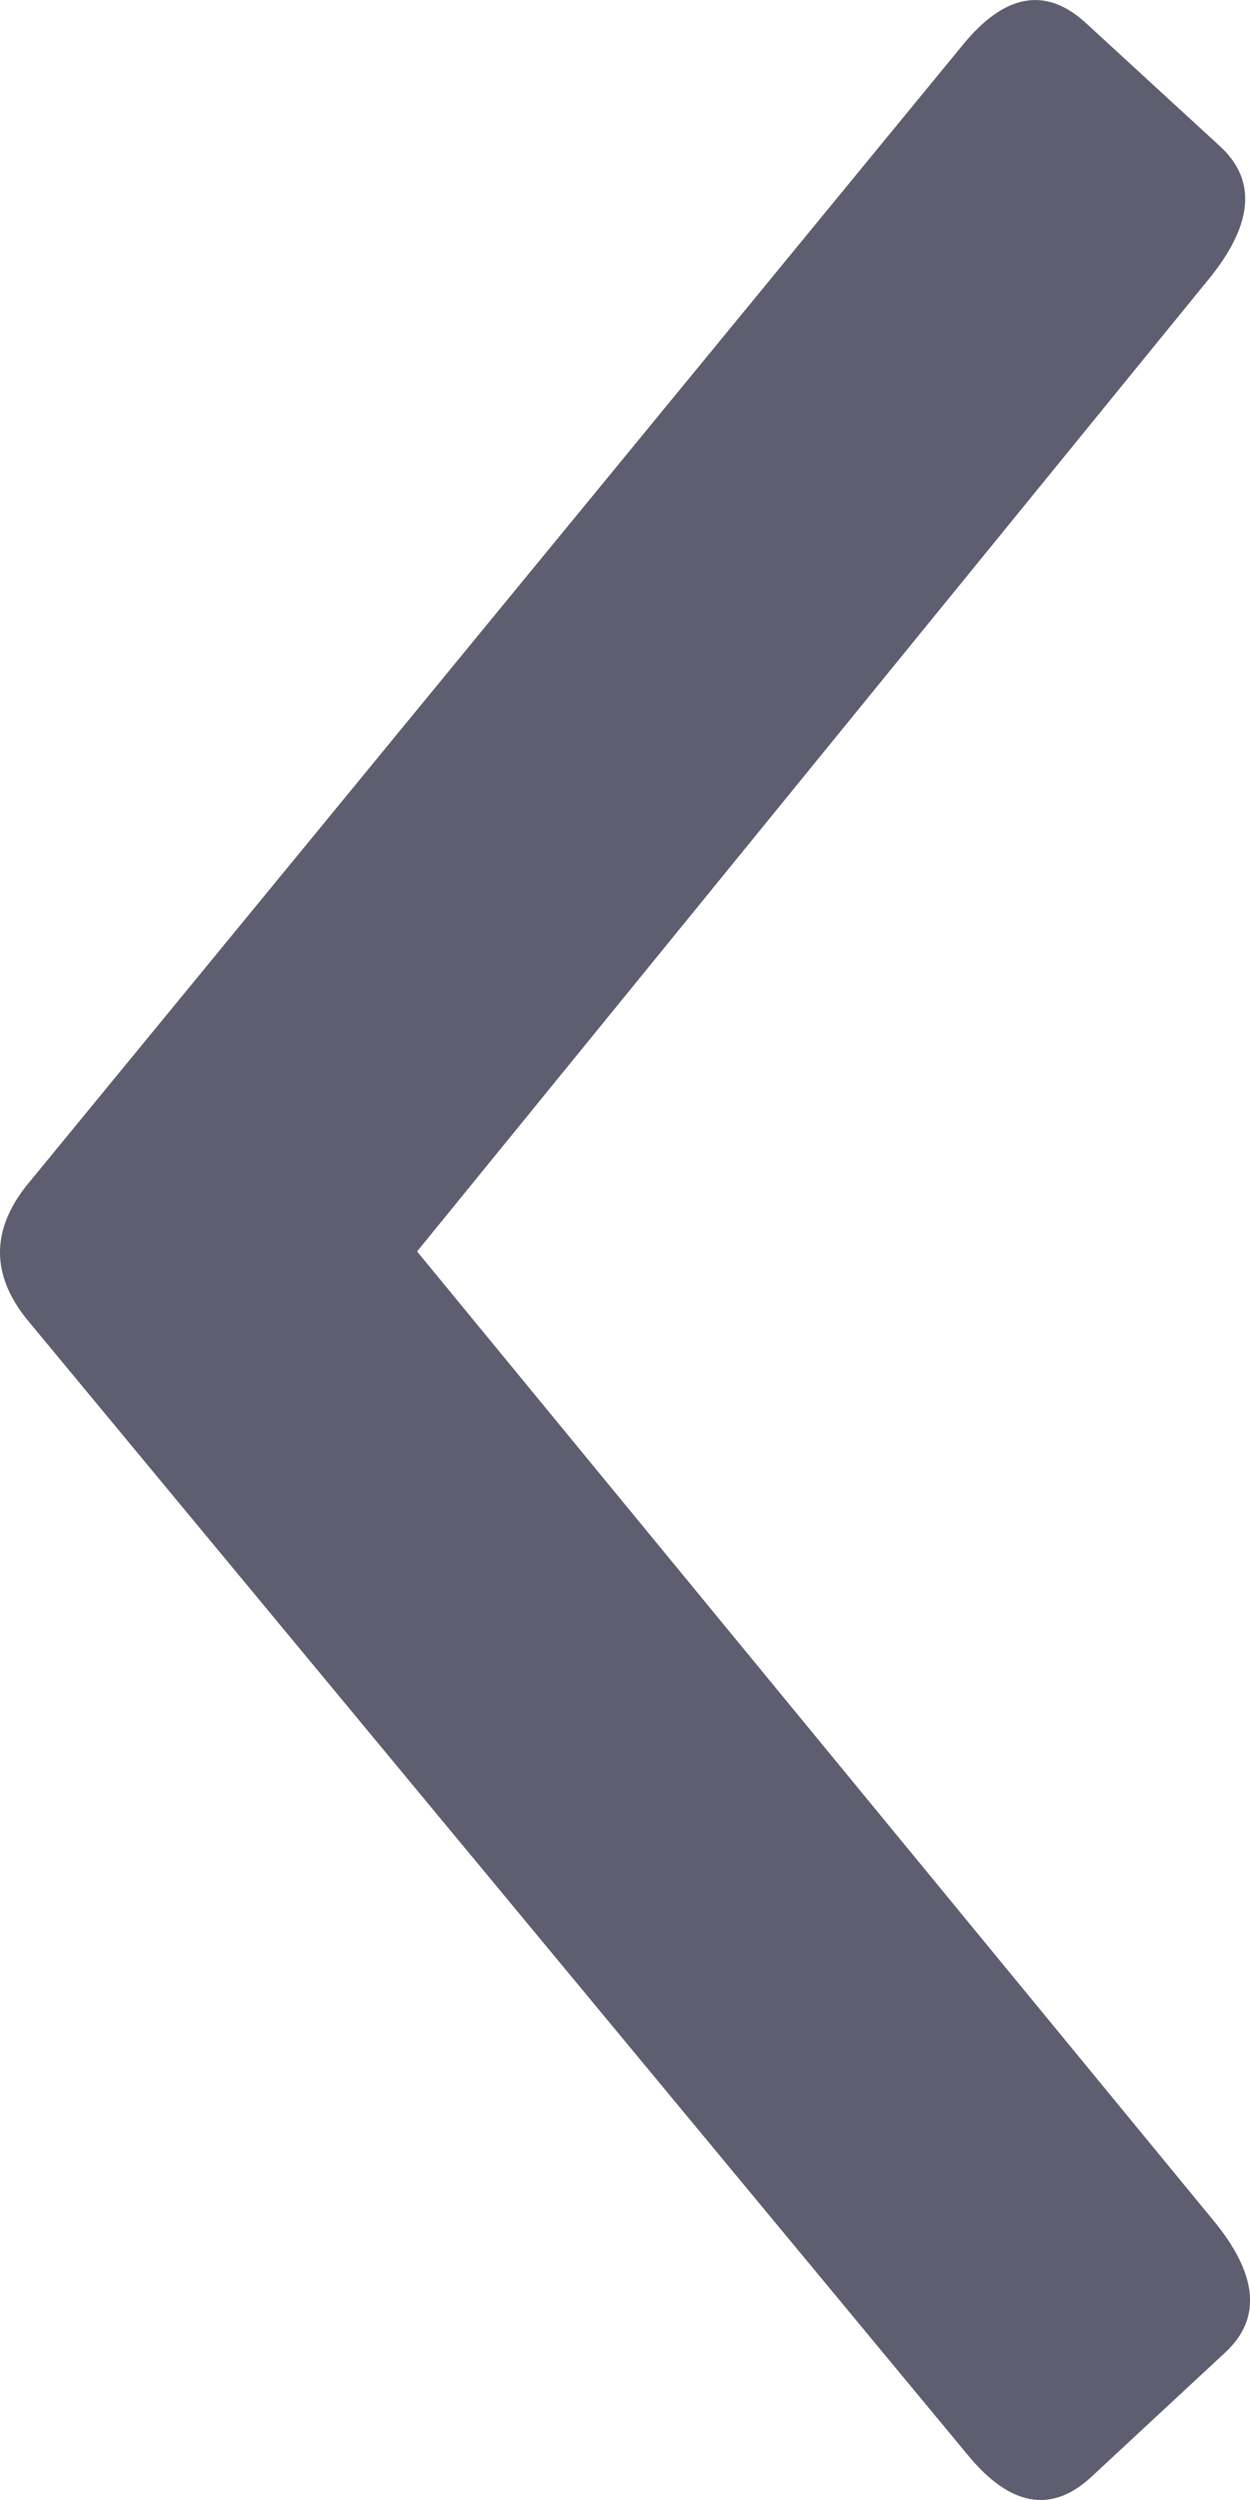 <svg width="6" height="12" viewBox="0 0 6 12" fill="none" xmlns="http://www.w3.org/2000/svg">
<path d="M5.881 11.292C6.053 11.133 6.039 10.928 5.839 10.676L2.002 6.007L5.818 1.32C6.016 1.067 6.029 0.862 5.857 0.703L5.204 0.103C5.014 -0.065 4.819 -0.027 4.621 0.216L0.128 5.69C-0.043 5.905 -0.043 6.12 0.13 6.334L4.647 11.786C4.847 12.028 5.042 12.065 5.231 11.896L5.881 11.292Z" fill="#5E5E70"/>
</svg>
